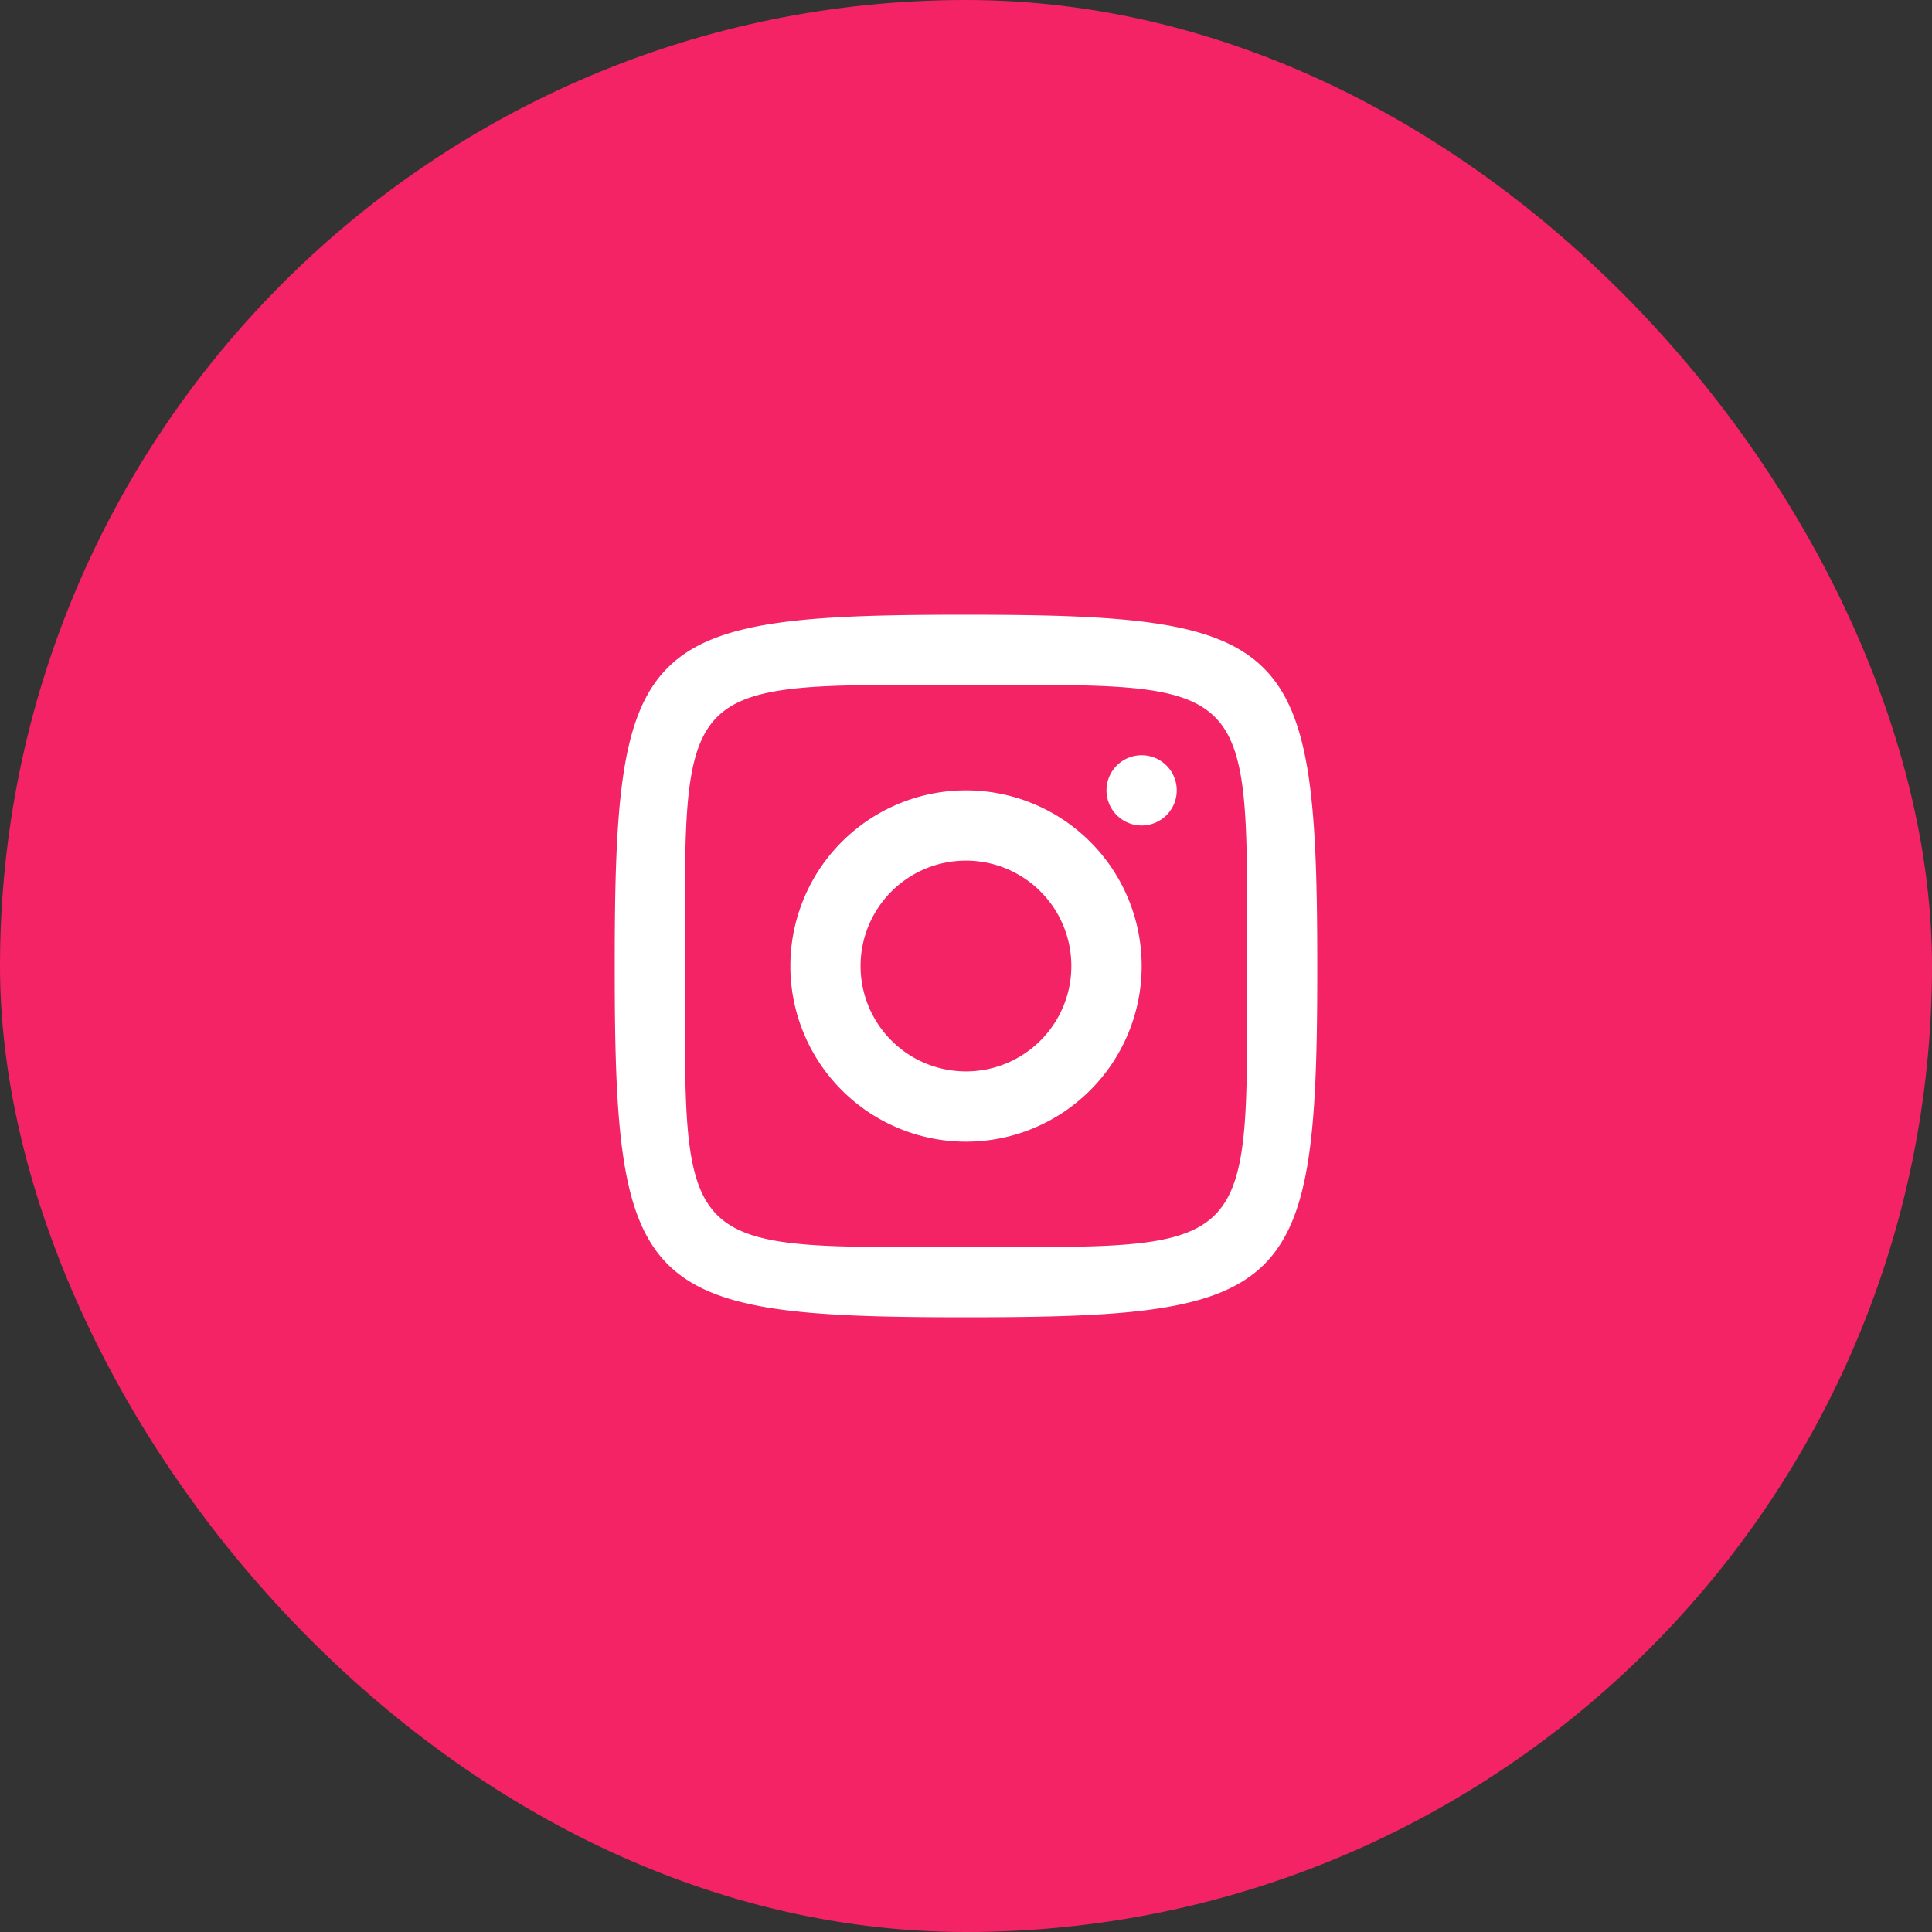 <svg xmlns="http://www.w3.org/2000/svg" fill="none" viewBox="0 0 88 88" width="88"><rect x="0" y="0" width="88" height="88" fill="#333333" stroke="none"/><rect width="88" height="88" fill="#f32365" rx="44"/><path fill="#fff" d="M43.856 28C29.151 28 28 29.151 28 43.856v.288C28 58.849 29.151 60 43.856 60h.288C58.849 60 60 58.849 60 44.144V44c0-14.838-1.162-16-16-16zM40.8 31.2h6.4c8.903 0 9.6.697 9.6 9.6v6.4c0 8.903-.697 9.6-9.6 9.6h-6.4c-8.903 0-9.6-.697-9.6-9.6v-6.4c0-8.903.697-9.6 9.6-9.6m11.195 3.2a1.6 1.6 0 1 0 .009 3.2 1.6 1.6 0 0 0-.009-3.2M43.981 36a8 8 0 1 0 .04 16.002A8 8 0 0 0 43.98 36m.008 3.2a4.8 4.8 0 1 1 .02 9.601 4.8 4.8 0 0 1-.02-9.601"/></svg>